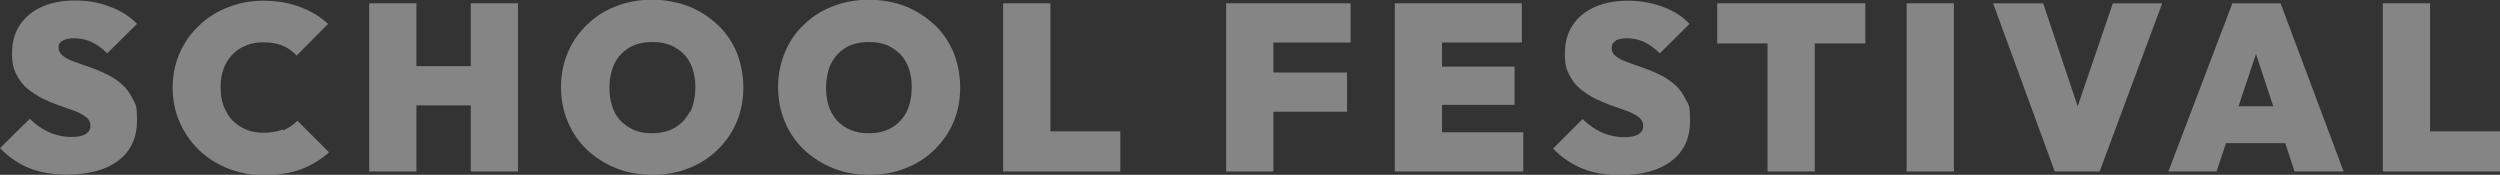 <?xml version="1.0" encoding="UTF-8"?>
<svg xmlns="http://www.w3.org/2000/svg" version="1.1" viewBox="0 0 1058.4 74">
  <rect x="0" y="0" width="1058.4" height="74" fill="#333333" stroke="none"/>
  <defs>
    <style>
      .cls-1 {
        fill: #fff;
      }

      .cls-2 {
        opacity: .4;
      }
    </style>
  </defs>
  <!-- Generator: Adobe Illustrator 28.7.1, SVG Export Plug-In . SVG Version: 1.2.0 Build 142)  -->
  <g>
    <g id="_レイヤー_1" data-name="レイヤー_1">
      <g class="cls-2">
        <path class="cls-1" d="M26.6,17.2c1.2-.7,2.9-1,5-1s5,.5,7.2,1.6c2.2,1,4.4,2.6,6.6,4.8l12.6-12.5c-3-3.1-6.8-5.6-11.4-7.2C42.1,1,37.1.2,31.8.2s-10.1.9-14.1,2.7c-4,1.8-7.1,4.3-9.3,7.7-2.2,3.3-3.3,7.3-3.3,11.9s.6,6.5,1.8,9c1.2,2.4,2.8,4.5,4.8,6.1,2,1.6,4.1,3,6.5,4.2,2.3,1.1,4.7,2.1,7,2.9,2.4.8,4.5,1.6,6.5,2.3,2,.8,3.5,1.6,4.8,2.6,1.2,1,1.8,2.2,1.8,3.7s-.7,2.6-2.1,3.5c-1.4.8-3.5,1.2-6.2,1.2s-6.3-.7-9.2-2c-2.9-1.3-5.6-3.2-8.2-5.7L0,62.7c3.8,3.9,7.9,6.7,12.4,8.5s9.8,2.7,15.9,2.7c9.4,0,16.7-2,21.9-6,5.2-4,7.8-9.6,7.8-16.8s-.6-6.7-1.8-9.2c-1.2-2.5-2.8-4.7-4.8-6.4-2-1.7-4.1-3.1-6.5-4.2-2.3-1.1-4.7-2.1-7-2.9-2.4-.8-4.5-1.6-6.5-2.3-2-.7-3.6-1.5-4.8-2.5-1.2-.9-1.8-2-1.8-3.5s.6-2.3,1.9-3Z"/>
        <path class="cls-1" d="M119.8,54.8c-2.4.9-5.1,1.4-8.1,1.4s-5.1-.4-7.4-1.3c-2.2-.9-4.1-2.2-5.8-3.8-1.6-1.7-2.8-3.7-3.8-6.1-.9-2.4-1.3-5-1.3-8s.4-5.6,1.3-8c.9-2.4,2.2-4.4,3.8-6,1.6-1.7,3.5-2.9,5.8-3.8,2.2-.9,4.7-1.3,7.4-1.3s5.8.5,8.1,1.5c2.3,1,4.2,2.4,5.8,4.1l13.3-13.4c-3.4-3.1-7.4-5.5-12-7.2-4.6-1.7-9.7-2.6-15.2-2.6s-10.5.9-15.2,2.8c-4.7,1.8-8.8,4.4-12.2,7.7-3.5,3.3-6.2,7.1-8.2,11.6-2,4.5-3,9.4-3,14.7s1,10.2,3,14.7c2,4.5,4.7,8.4,8.2,11.8,3.5,3.3,7.6,5.9,12.4,7.8,4.7,1.8,9.8,2.8,15.2,2.8s11.1-.9,15.5-2.5c4.4-1.7,8.4-4.1,11.9-7.2l-13.4-13.4c-1.7,1.8-3.8,3.2-6.1,4.1Z"/>
        <polygon class="cls-1" points="199.3 28 176.3 28 176.3 1.4 156.3 1.4 156.3 72.6 176.3 72.6 176.3 44.6 199.3 44.6 199.3 72.6 219.3 72.6 219.3 1.4 199.3 1.4 199.3 28"/>
        <path class="cls-1" d="M303.8,10.5c-3.5-3.3-7.5-5.9-12.2-7.8-4.7-1.8-9.9-2.8-15.5-2.8s-10.8.9-15.4,2.8c-4.7,1.8-8.8,4.4-12.2,7.8-3.5,3.3-6.2,7.2-8.1,11.7-1.9,4.5-2.9,9.4-2.9,14.7s1,10.2,2.9,14.7c1.9,4.5,4.6,8.5,8.1,11.8,3.5,3.3,7.6,5.9,12.3,7.8,4.7,1.9,9.9,2.8,15.5,2.8s10.6-.9,15.3-2.8c4.7-1.8,8.7-4.4,12.2-7.8,3.5-3.4,6.2-7.3,8.1-11.8,1.9-4.5,2.8-9.4,2.8-14.6s-1-10.2-2.8-14.8c-1.9-4.5-4.6-8.4-8.1-11.8ZM292.1,47.2c-1.5,2.9-3.6,5.2-6.3,6.8-2.7,1.6-6,2.4-9.7,2.4s-5.3-.5-7.5-1.3c-2.2-.9-4.1-2.2-5.8-3.9s-2.8-3.8-3.6-6.1c-.8-2.4-1.2-5.1-1.2-8.1s.7-7.3,2.2-10.2c1.5-2.9,3.6-5.1,6.3-6.7,2.7-1.6,6-2.3,9.7-2.3s5.3.5,7.6,1.3c2.2.9,4.1,2.2,5.8,3.9,1.6,1.7,2.8,3.7,3.6,6.1.8,2.4,1.2,5,1.2,8s-.7,7.4-2.2,10.3Z"/>
        <path class="cls-1" d="M395.6,10.5c-3.5-3.3-7.5-5.9-12.2-7.8-4.7-1.8-9.8-2.8-15.4-2.8s-10.8.9-15.5,2.8c-4.7,1.8-8.8,4.4-12.2,7.8-3.5,3.3-6.2,7.2-8,11.7-1.9,4.5-2.9,9.4-2.9,14.7s1,10.2,2.9,14.7c1.9,4.5,4.6,8.5,8.1,11.8,3.5,3.3,7.6,5.9,12.3,7.8,4.7,1.9,9.8,2.8,15.4,2.8s10.6-.9,15.3-2.8c4.7-1.8,8.7-4.4,12.2-7.8,3.5-3.4,6.2-7.3,8.1-11.8,1.9-4.5,2.8-9.4,2.8-14.6s-1-10.2-2.8-14.8c-1.9-4.5-4.6-8.4-8.1-11.8ZM383.9,47.2c-1.5,2.9-3.6,5.2-6.3,6.8-2.7,1.6-6,2.4-9.7,2.4s-5.3-.5-7.6-1.3c-2.2-.9-4.1-2.2-5.8-3.9-1.6-1.7-2.8-3.8-3.6-6.1-.8-2.4-1.2-5.1-1.2-8.1s.7-7.3,2.2-10.2c1.5-2.9,3.6-5.1,6.3-6.7,2.7-1.6,6-2.3,9.7-2.3s5.3.5,7.5,1.3c2.2.9,4.1,2.2,5.8,3.9,1.6,1.7,2.8,3.7,3.6,6.1.8,2.4,1.2,5,1.2,8s-.7,7.4-2.2,10.3Z"/>
        <polygon class="cls-1" points="444.7 1.4 424.7 1.4 424.7 72.6 441 72.6 444.7 72.6 474.3 72.6 474.3 55.6 444.7 55.6 444.7 1.4"/>
        <polygon class="cls-1" points="535.3 1.4 519.1 1.4 519.1 72.6 539.1 72.6 539.1 47.3 570.3 47.3 570.3 30.7 539.1 30.7 539.1 18 571.8 18 571.8 1.4 539.1 1.4 535.3 1.4"/>
        <polygon class="cls-1" points="610.5 44.4 641.2 44.4 641.2 28.2 610.5 28.2 610.5 18 644.3 18 644.3 1.4 610.5 1.4 606.7 1.4 590.5 1.4 590.5 72.6 606.7 72.6 610.5 72.6 644.9 72.6 644.9 56 610.5 56 610.5 44.4"/>
        <path class="cls-1" d="M683.9,17.2c1.2-.7,2.9-1,5-1s5,.5,7.2,1.6c2.2,1,4.4,2.6,6.6,4.8l12.6-12.5c-3-3.1-6.8-5.6-11.3-7.2-4.6-1.7-9.5-2.6-14.8-2.6s-10.1.9-14.1,2.7c-4,1.8-7.1,4.3-9.3,7.7-2.2,3.3-3.3,7.3-3.3,11.9s.6,6.5,1.8,9c1.2,2.4,2.8,4.5,4.8,6.1,2,1.6,4.1,3,6.5,4.2,2.3,1.1,4.7,2.1,7,2.9,2.4.8,4.5,1.6,6.5,2.3,2,.8,3.5,1.6,4.8,2.6,1.2,1,1.8,2.2,1.8,3.7s-.7,2.6-2.1,3.5c-1.4.8-3.5,1.2-6.2,1.2s-6.3-.7-9.2-2c-2.9-1.3-5.6-3.2-8.2-5.7l-12.5,12.5c3.8,3.9,8,6.7,12.5,8.5s9.8,2.7,15.9,2.7c9.4,0,16.7-2,21.8-6,5.2-4,7.8-9.6,7.8-16.8s-.6-6.7-1.8-9.2c-1.2-2.5-2.8-4.7-4.8-6.4-2-1.7-4.1-3.1-6.5-4.2-2.3-1.1-4.7-2.1-7-2.9-2.4-.8-4.5-1.6-6.5-2.3-2-.7-3.5-1.5-4.8-2.5-1.2-.9-1.8-2-1.8-3.5s.6-2.3,1.8-3Z"/>
        <polygon class="cls-1" points="748.3 1.4 727 1.4 727 18.4 748.3 18.4 748.3 72.6 768.3 72.6 768.3 18.4 789.7 18.4 789.7 1.4 768.3 1.4 748.3 1.4"/>
        <rect class="cls-1" x="807.2" y="1.4" width="20" height="71.2"/>
        <polygon class="cls-1" points="879.6 45 865 1.4 843.8 1.4 869.9 72.6 888.9 72.6 915.4 1.4 894.5 1.4 879.6 45"/>
        <path class="cls-1" d="M945.1,1.4l-27.1,71.2h20.4l4-12h25.1l3.9,12h20.8L965.5,1.4h-20.4ZM947.7,45l7.4-22.1,7.3,22.1h-14.7Z"/>
        <polygon class="cls-1" points="1028.8 55.6 1028.8 1.4 1008.8 1.4 1008.8 72.6 1025.1 72.6 1028.8 72.6 1058.4 72.6 1058.4 55.6 1028.8 55.6"/>
      </g>
    </g>
  </g>
</svg>